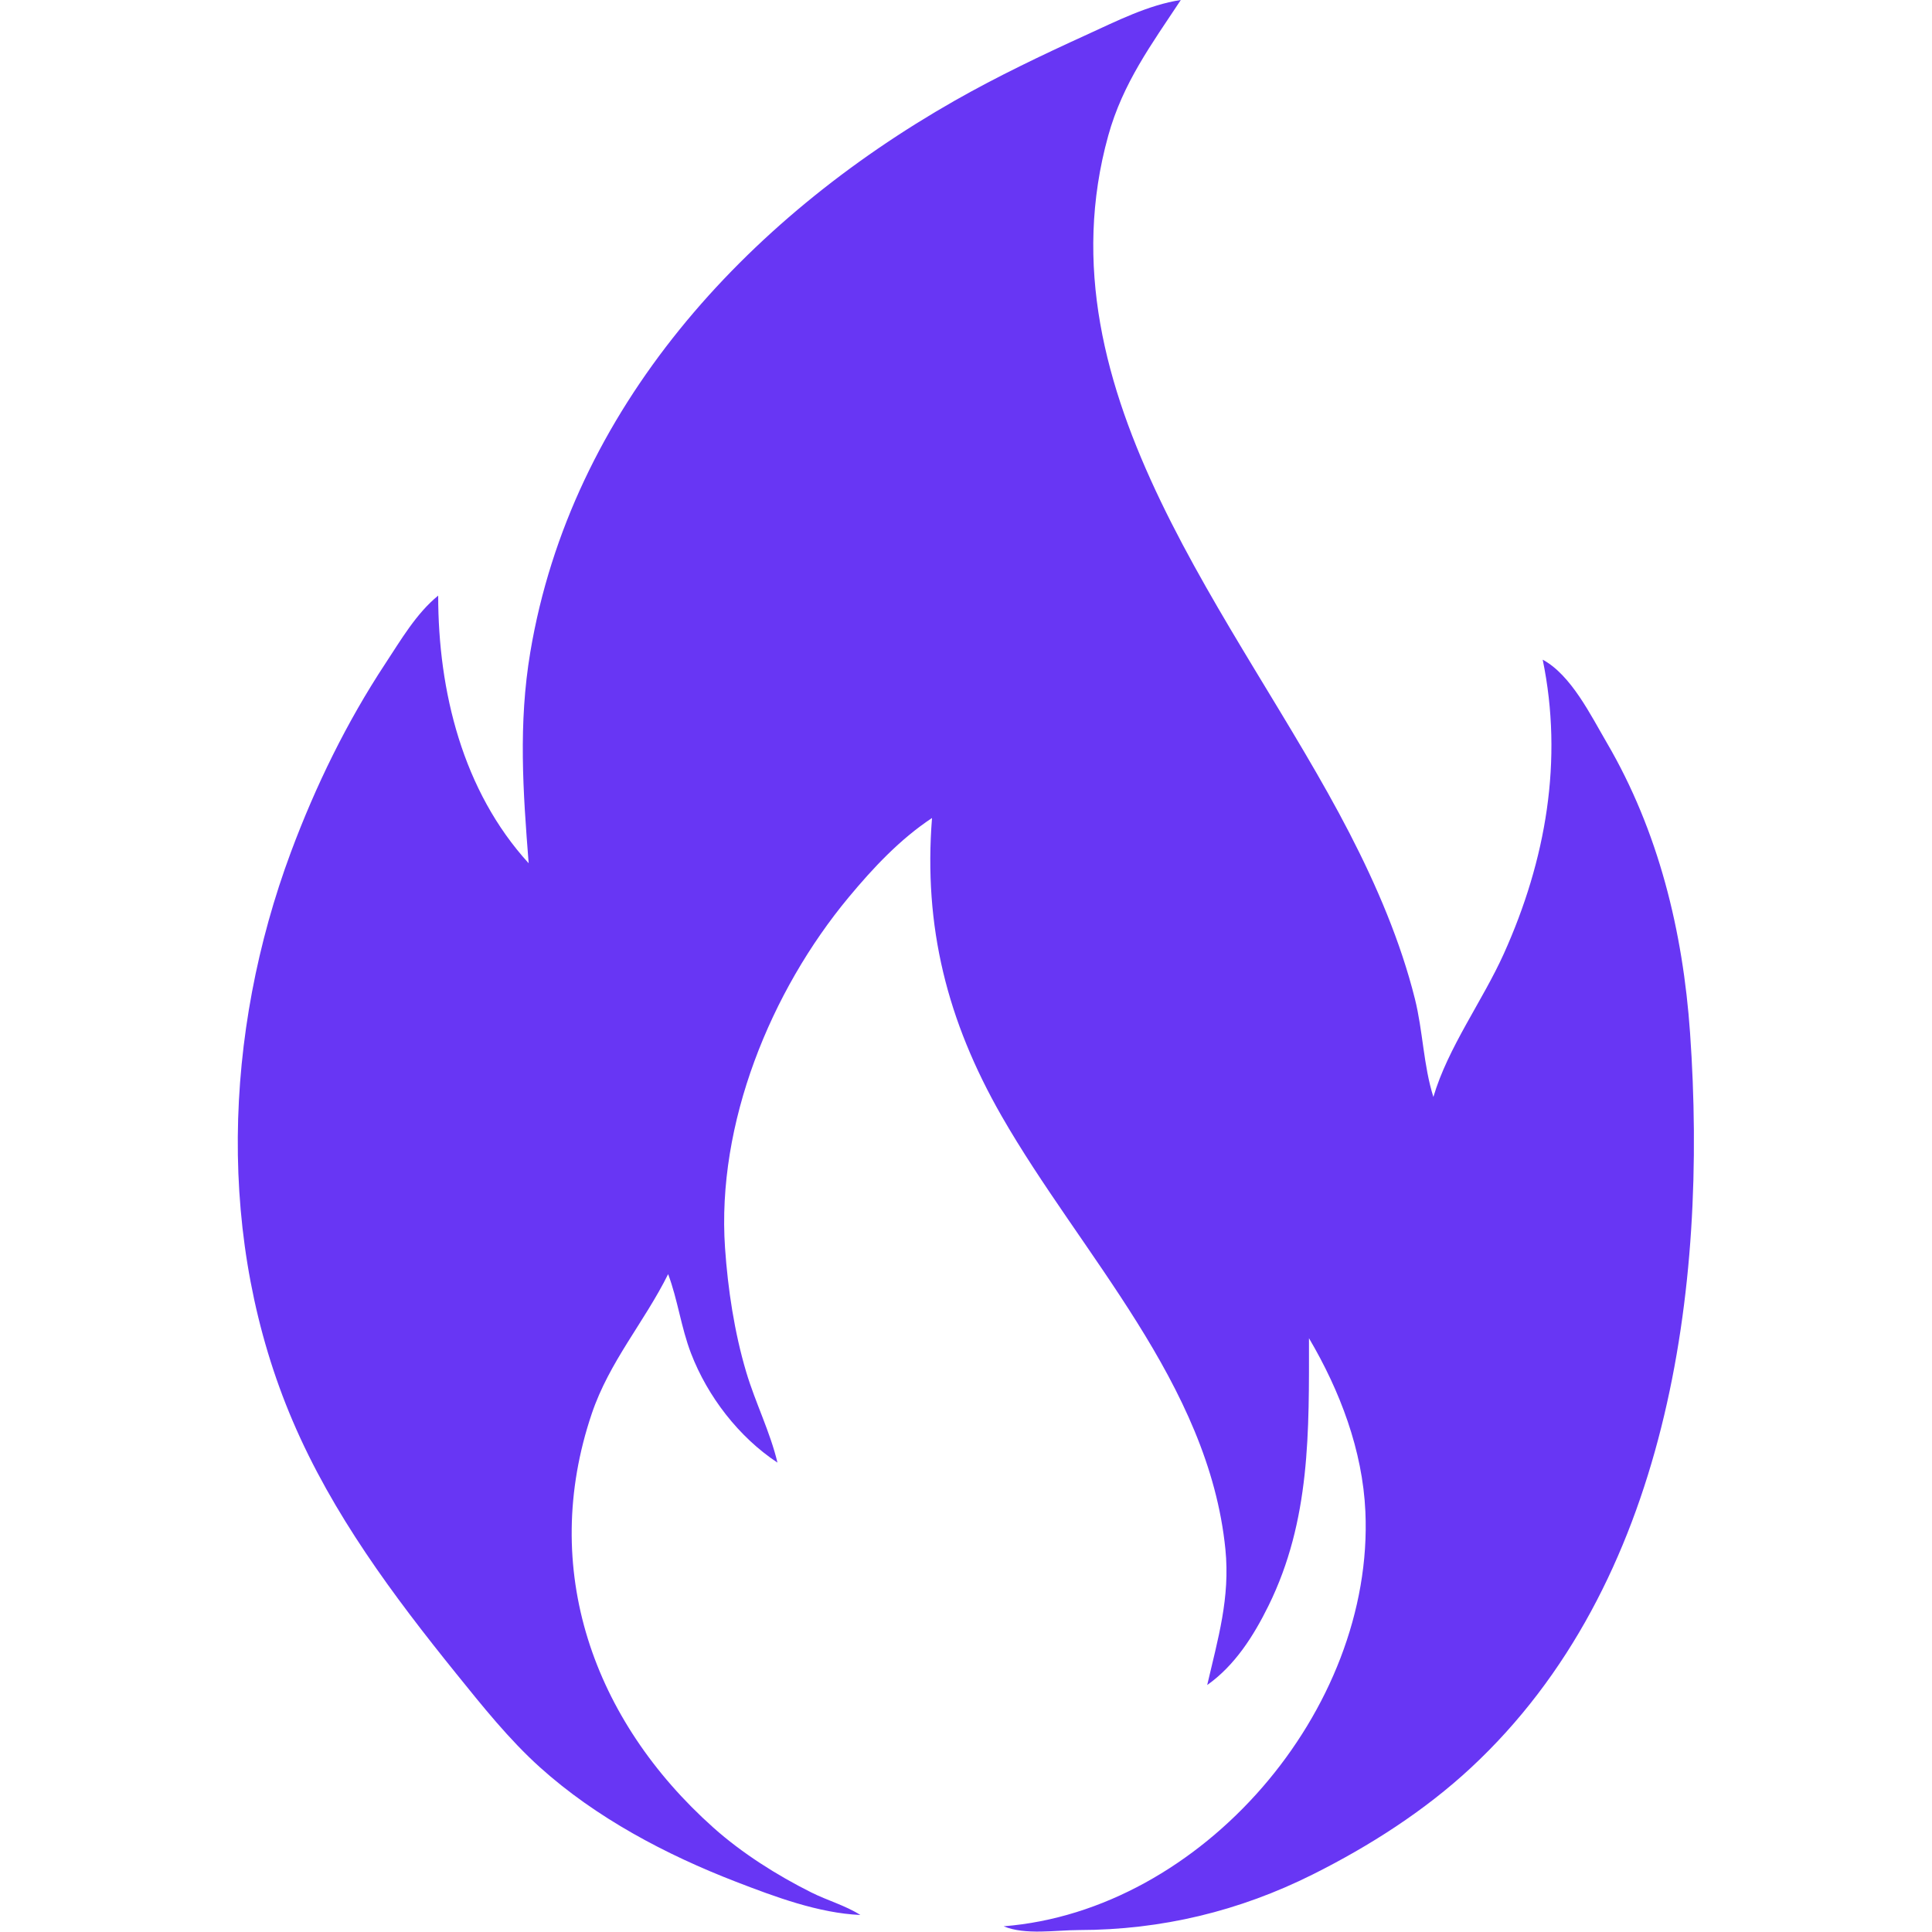 <?xml version="1.0" encoding="UTF-8" standalone="no"?>
<svg
   width="512"
   height="512"
   version="1.1"
   id="svg36"
   sodipodi:docname="coazyyou-logo.svg"
   inkscape:version="1.3 (0e150ed, 2023-07-21)"
   xmlns:inkscape="http://www.inkscape.org/namespaces/inkscape"
   xmlns:sodipodi="http://sodipodi.sourceforge.net/DTD/sodipodi-0.dtd"
   xmlns="http://www.w3.org/2000/svg"
   xmlns:svg="http://www.w3.org/2000/svg">
  <defs
     id="defs36" />
  <sodipodi:namedview
     id="namedview36"
     pagecolor="#ffffff"
     bordercolor="#000000"
     borderopacity="0.25"
     inkscape:showpageshadow="2"
     inkscape:pageopacity="0.0"
     inkscape:pagecheckerboard="0"
     inkscape:deskcolor="#d1d1d1"
     inkscape:zoom="0.65187557"
     inkscape:cx="167.20983"
     inkscape:cy="159.53965"
     inkscape:window-width="1216"
     inkscape:window-height="747"
     inkscape:window-x="0"
     inkscape:window-y="25"
     inkscape:window-maximized="0"
     inkscape:current-layer="g1" />
  <g
     id="g1"
     inkscape:label="Icon"
     transform="matrix(0.999,0,0,0.999,64.918,-9.485)">
    <path
       style="fill:#6836f4;fill-opacity:1;stroke:none"
       d="m 75.257,238.493 c -17.51,-19.184 -24,-45.634 -24,-71 -5.822,4.74 -9.89,11.771 -13.997,18 -10.287,15.603 -18.532,32.509 -25.053,50 -17.88,47.959 -19.898,103.355 0.477,151 10.572,24.719 26.603,46.217 43.376,67 6.91,8.561 14.006,17.455 22.197,24.829 14.878,13.395 33.435,23.192 52,30.36 10.289,3.973 21.901,8.327 33,8.811 -4.007,-2.534 -8.746,-3.842 -13,-5.969 -9.099,-4.549 -18.403,-10.424 -26,-17.205 -31.884,-28.458 -46.195,-68.609 -32.255,-109.826 4.66,-13.778 13.916,-24.257 20.255,-37 2.56,6.824 3.432,14.146 6.065,21 4.409,11.48 12.694,22.225 22.935,29 -1.941,-8.171 -5.87,-15.913 -8.279,-24 -3.139,-10.534 -4.881,-22.038 -5.631,-33 -2.254,-32.903 12.103,-68.072 32.831,-93 6.476,-7.789 13.594,-15.387 22.079,-21 -2.276,28.838 4.003,53.797 18.427,79 21.014,36.714 54.997,70.94 59.402,115 1.288,12.877 -1.992,23.743 -4.829,36 7.342,-5.186 12.312,-13.03 16.244,-21 11.223,-22.754 10.756,-46.294 10.756,-71 8.205,13.927 14.227,29.696 14.961,46 2.37,52.664 -43.386,105.845 -95.961,110 5.701,2.392 13.852,1.01 20,1 21.883,-0.035 42.501,-5.002 62,-14.753 15.033,-7.517 29.651,-16.853 42,-28.336 52.307,-48.642 62.846,-127.049 58.09,-194.911 -1.889,-26.947 -8.354,-53.503 -22.102,-77 -4.229,-7.229 -9.453,-17.939 -16.988,-22 5.497,26.647 0.87,53.193 -10.312,78 -5.65,12.536 -14.827,24.873 -18.688,38 -2.641,-8.35 -2.76,-17.457 -4.895,-26 -3.812,-15.25 -10.168,-30.059 -17.363,-44 -29.184,-56.541 -82.993,-116.469 -63.997,-185 3.864,-13.938 11.441,-24.175 19.255,-36 -8.545,1.28 -17.174,5.661 -25,9.231 -11.876,5.417 -23.645,11.03 -35,17.488 -55.421,31.524 -101.73,81.698 -112.565,146.281 -3.192,19.028 -1.938,36.957 -0.435,56 z"
       id="path2" />
    <path
       style="fill:#ff0000;stroke:none"
       d="m 210.233,250.196 1,1 -1,-1 m -9,4 1,1 -1,-1 m -30,15 1,1 -1,-1 m 38,11 1,1 z"
       id="path3" />
    <path
       style="fill:#ff5500;stroke:none"
       d="m 190.733,265.196 1,1 z"
       id="path4" />
    <path
       style="fill:#ff0000;stroke:none"
       d="m 95.233,207.196 1,1 -1,-1 m 123,0 1,1 -1,-1 m 6,18 1,1 -1,-1 m 2,5 1,1 -1,-1 m -152,16 1,1 -1,-1 m 164,9 1,1 -1,-1 m 97,42 1,1 -1,-1 m -273,1 1,1 -1,-1 m -16,10 1,1 -1,-1 m 228,9 1,1 -1,-1 m -212,6 1,1 z"
       id="path5" />
    <path
       style="fill:#ff0000;stroke:none"
       d="m 162.233,262.196 1,1 -1,-1 m 57,6 1,1 z"
       id="path7" />
    <path
       style="fill:#ff0000;stroke:none"
       d="m 158.733,264.196 1,1 -1,-1 m 64,2 1,1 z"
       id="path9" />
    <path
       style="fill:#ff0000;stroke:none"
       d="m 355.233,255.196 1,1 -1,-1 m -329,11 1,1 -1,-1 m 314,9 1,1 z"
       id="path14" />
    <path
       style="fill:#ff0000;stroke:none"
       d="m 378.733,258.696 1,1 -1,-1 m -376,13 1,1 z"
       id="path17" />
    <path
       style="fill:#ff0000;stroke:none"
       d="m 349.233,264.196 1,1 -1,-1 m -317,1 1,1 -1,-1 m 316,1 1,1 z"
       id="path32" />
    <path
       style="fill:#ff0000;stroke:none"
       d="m 74.233,251.196 1,1 -1,-1 m 24,21 1,1 -1,-1 m 209,7 1,1 z"
       id="path34" />
    <path
       style="fill:#ff0000;stroke:none"
       d="m 190.733,265.196 1,1 z"
       id="path36" />
  </g>
  <g
     inkscape:groupmode="layer"
     id="layer1"
     inkscape:label="Text" />
</svg>
